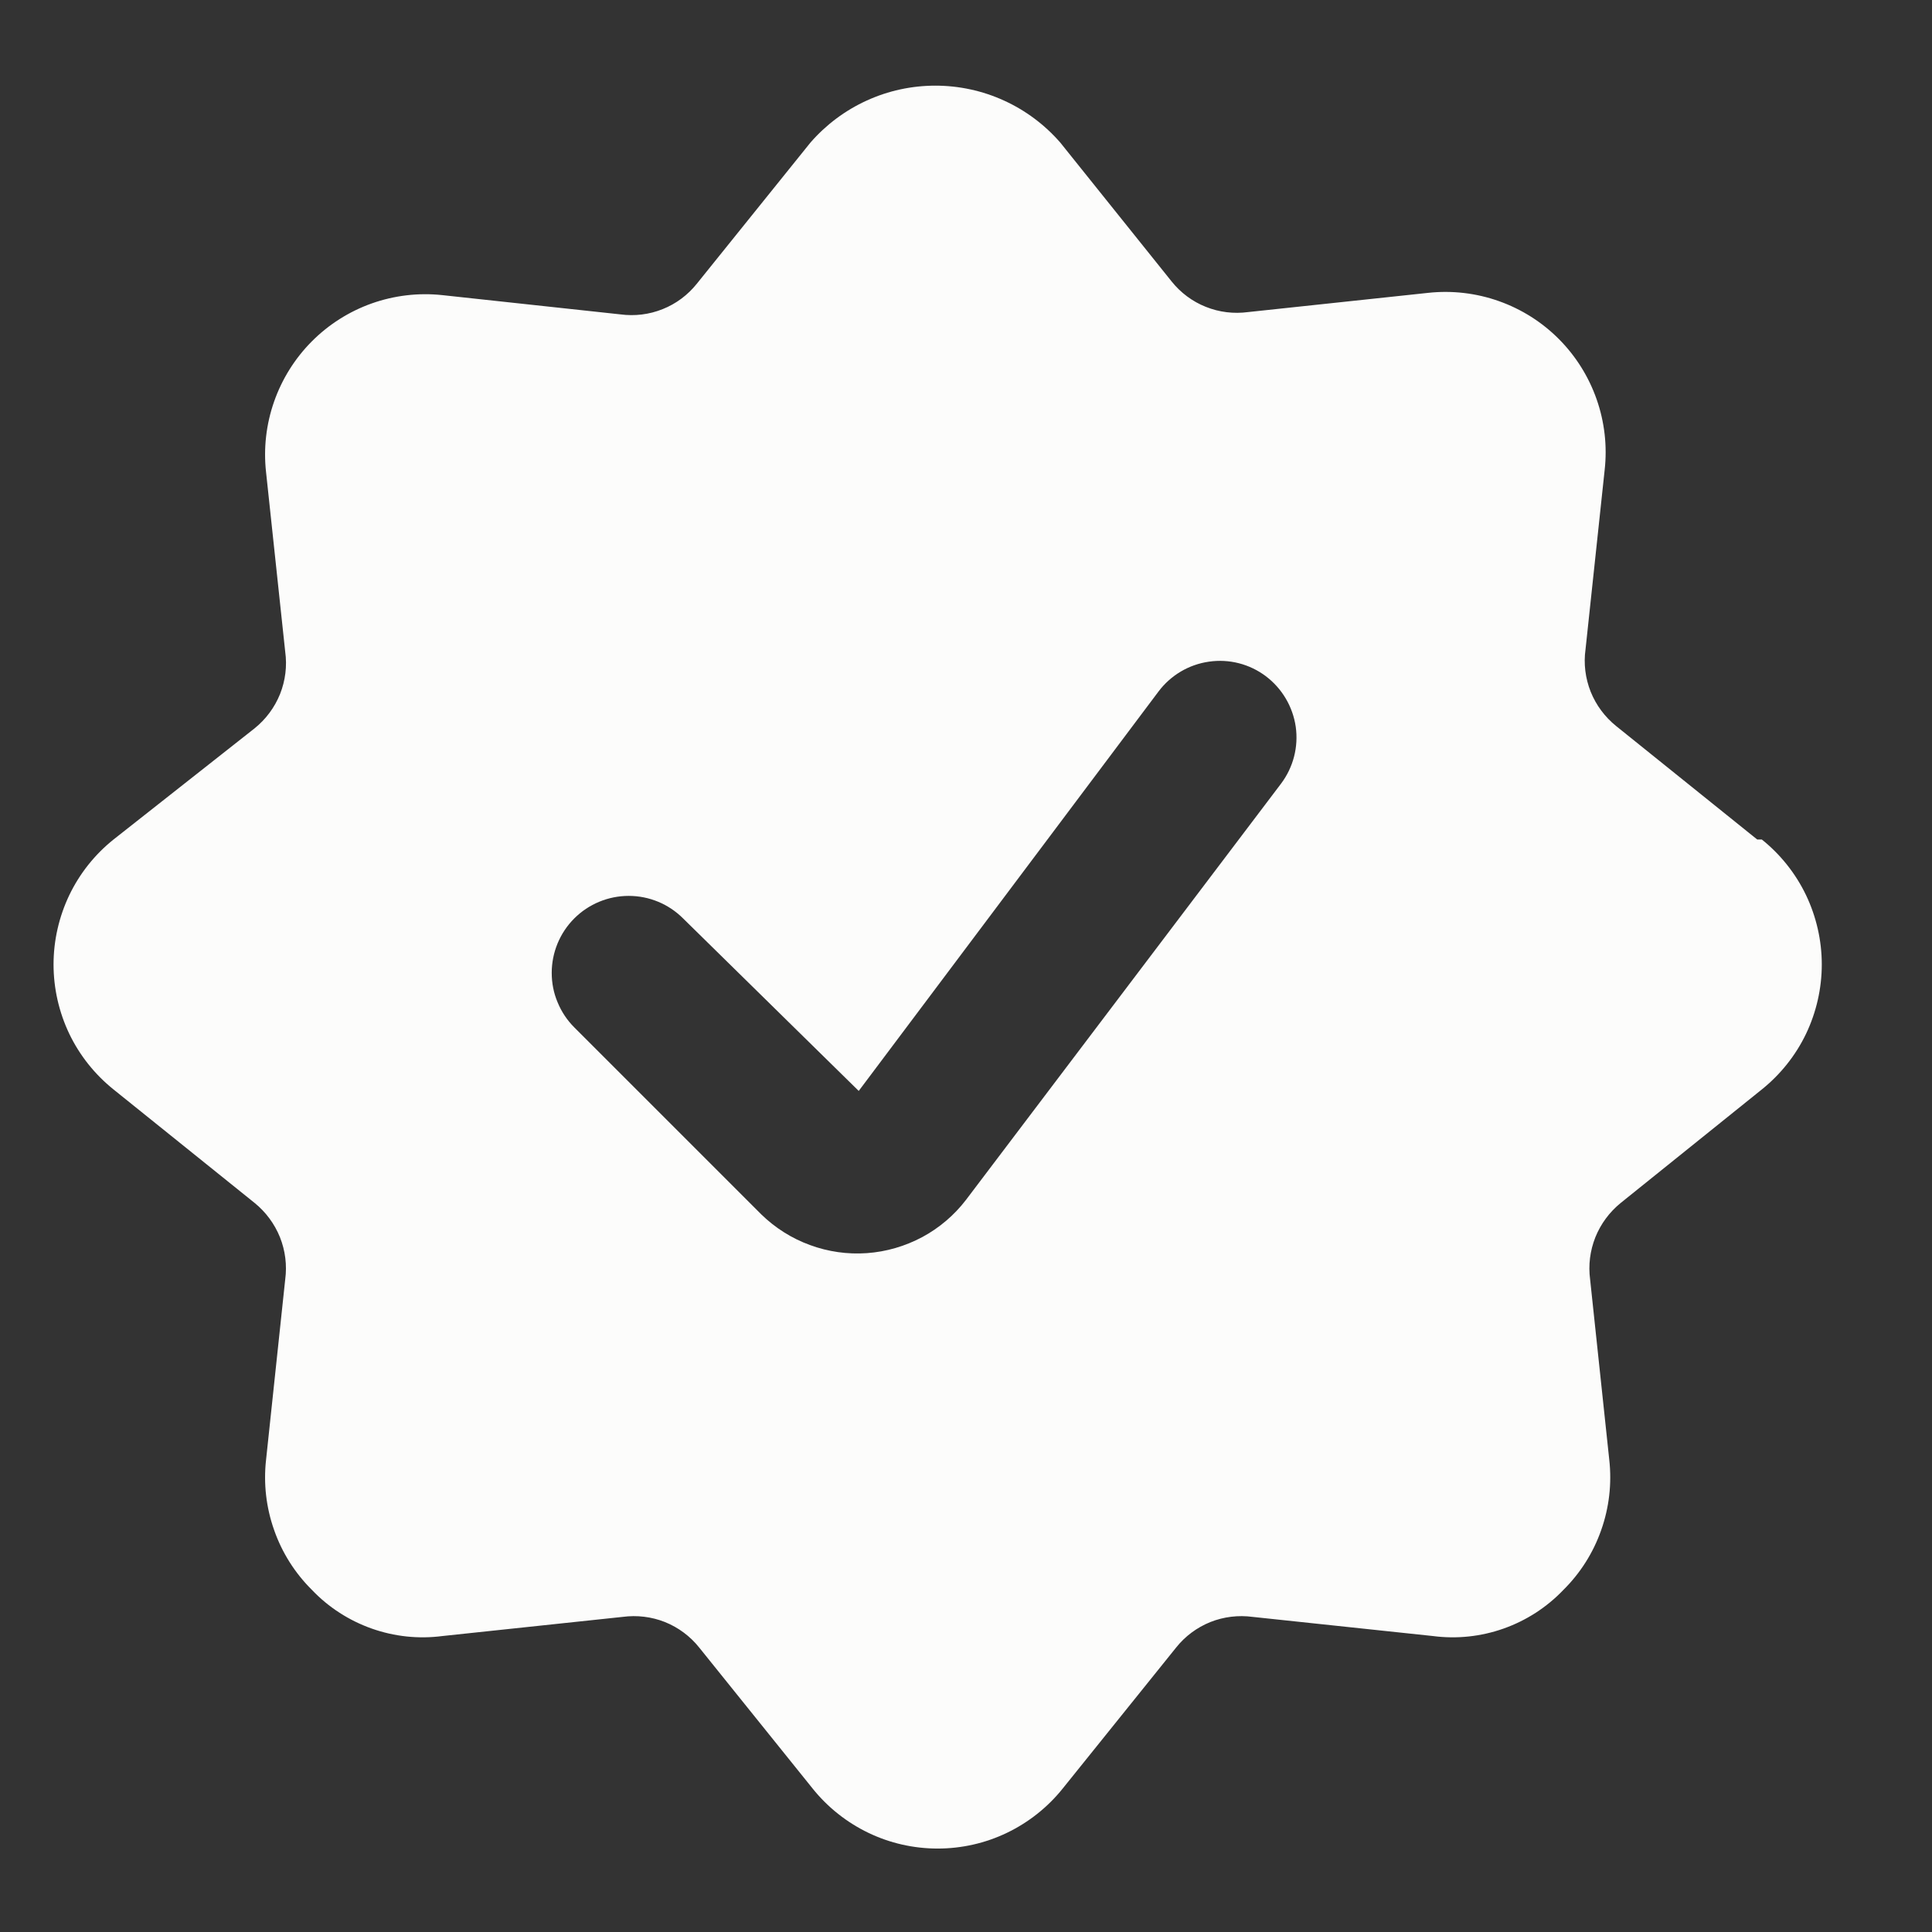 <svg xmlns="http://www.w3.org/2000/svg" fill="none" viewBox="0 0 21 21" height="21" width="21">
<rect x="0" y="0" width="21" height="21" fill="#333333" stroke="none"/>
<g clip-path="url(#clip0_4464_193)">
<path fill="#FCFCFB" d="M19.1 9.125L17.567 7.892C17.444 7.793 17.349 7.665 17.29 7.519C17.232 7.373 17.212 7.214 17.234 7.058L17.442 5.108C17.471 4.849 17.441 4.587 17.355 4.341C17.269 4.095 17.129 3.871 16.945 3.686C16.761 3.501 16.538 3.36 16.292 3.273C16.047 3.186 15.784 3.155 15.525 3.183L13.567 3.392C13.411 3.413 13.252 3.394 13.106 3.335C12.96 3.277 12.832 3.181 12.734 3.058L11.525 1.55C11.356 1.356 11.148 1.2 10.913 1.093C10.679 0.986 10.424 0.931 10.167 0.931C9.909 0.931 9.655 0.986 9.421 1.093C9.186 1.2 8.978 1.356 8.809 1.55L7.575 3.083C7.477 3.206 7.349 3.302 7.203 3.36C7.057 3.419 6.898 3.438 6.742 3.417L4.809 3.208C4.549 3.18 4.287 3.211 4.041 3.298C3.796 3.385 3.573 3.526 3.389 3.711C3.205 3.896 3.065 4.12 2.979 4.366C2.893 4.612 2.863 4.874 2.892 5.133L3.1 7.083C3.122 7.239 3.102 7.398 3.044 7.544C2.985 7.69 2.89 7.818 2.767 7.917L1.234 9.125C1.03 9.288 0.866 9.495 0.753 9.73C0.641 9.965 0.582 10.223 0.582 10.483C0.582 10.744 0.641 11.002 0.753 11.237C0.866 11.472 1.03 11.678 1.234 11.842L2.767 13.075C2.889 13.174 2.984 13.302 3.043 13.448C3.101 13.594 3.121 13.752 3.1 13.908L2.892 15.867C2.863 16.125 2.893 16.387 2.98 16.632C3.066 16.878 3.207 17.1 3.392 17.283C3.572 17.472 3.795 17.615 4.041 17.702C4.287 17.789 4.55 17.817 4.809 17.783L6.767 17.575C6.923 17.554 7.082 17.573 7.228 17.631C7.374 17.69 7.502 17.785 7.6 17.908L8.834 19.442C8.997 19.645 9.204 19.809 9.439 19.922C9.674 20.035 9.931 20.093 10.192 20.093C10.453 20.093 10.71 20.035 10.945 19.922C11.18 19.809 11.387 19.645 11.55 19.442L12.784 17.908C12.882 17.785 13.01 17.69 13.156 17.631C13.302 17.573 13.461 17.554 13.617 17.575L15.575 17.783C15.834 17.817 16.097 17.789 16.343 17.702C16.589 17.615 16.811 17.472 16.992 17.283C17.177 17.1 17.318 16.878 17.404 16.632C17.491 16.387 17.521 16.125 17.492 15.867L17.284 13.908C17.263 13.752 17.283 13.594 17.341 13.448C17.4 13.302 17.495 13.174 17.617 13.075L19.15 11.842C19.354 11.678 19.518 11.472 19.631 11.237C19.743 11.002 19.802 10.744 19.802 10.483C19.802 10.223 19.743 9.965 19.631 9.73C19.518 9.495 19.354 9.288 19.15 9.125H19.1ZM10.5 13.042C10.372 13.209 10.21 13.347 10.024 13.447C9.838 13.546 9.634 13.606 9.423 13.621C9.213 13.636 9.002 13.606 8.804 13.533C8.606 13.461 8.426 13.347 8.275 13.2L6.242 11.167C6.164 11.089 6.103 10.997 6.061 10.895C6.018 10.794 5.997 10.685 5.997 10.575C5.997 10.353 6.085 10.14 6.242 9.983C6.399 9.826 6.612 9.738 6.834 9.738C7.056 9.738 7.268 9.826 7.425 9.983L9.334 11.858L12.592 7.517C12.725 7.34 12.922 7.223 13.141 7.192C13.36 7.16 13.582 7.217 13.759 7.35C13.935 7.483 14.052 7.68 14.084 7.899C14.115 8.118 14.058 8.34 13.925 8.517L10.5 13.042Z"></path>
</g>
<defs>
<clipPath id="clip0_4464_193">
<rect transform="translate(0.167 0.5)" fill="white" height="20" width="20"></rect>
</clipPath>
</defs>
</svg>
